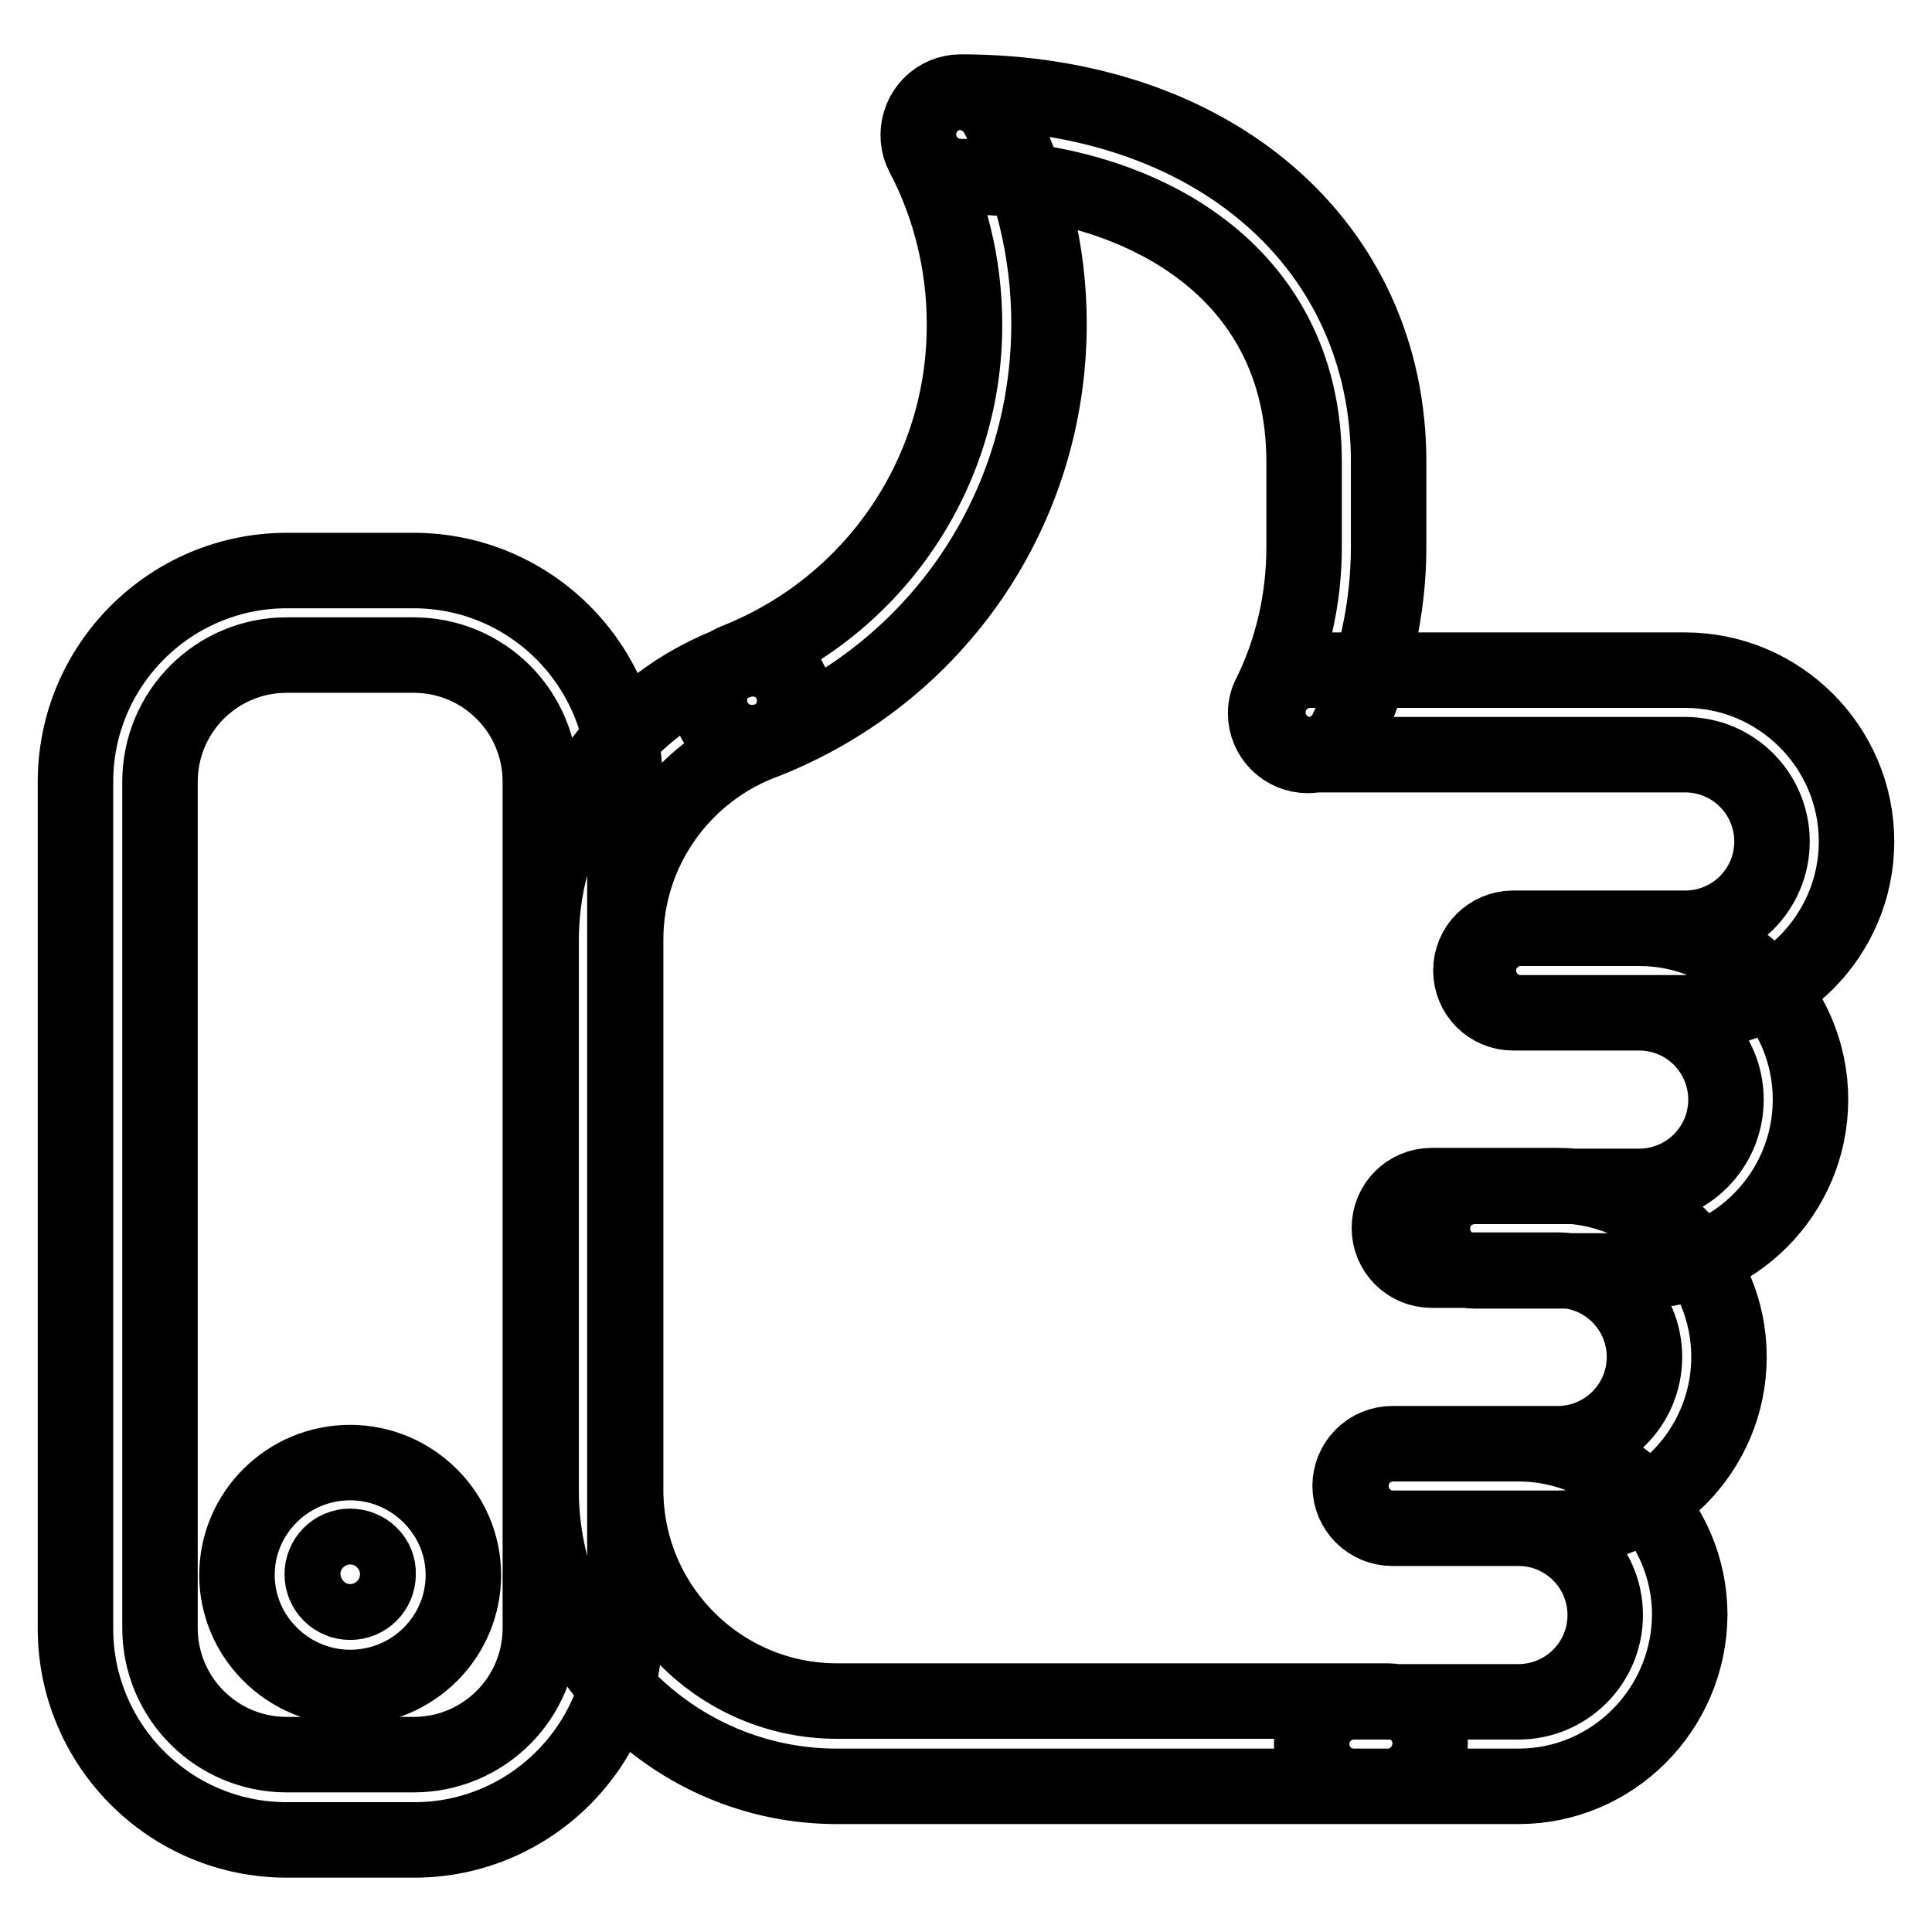 <?xml version="1.0" encoding="utf-8"?>
<!-- Svg Vector Icons : http://www.onlinewebfonts.com/icon -->
<!DOCTYPE svg PUBLIC "-//W3C//DTD SVG 1.1//EN" "http://www.w3.org/Graphics/SVG/1.1/DTD/svg11.dtd">
<svg version="1.1" xmlns="http://www.w3.org/2000/svg" xmlns:xlink="http://www.w3.org/1999/xlink" x="0px" y="0px" viewBox="0 0 256 256" enable-background="new 0 0 256 256" xml:space="preserve">
<g> <path stroke-width="10" fill-opacity="0" stroke="#000000"  d="M173.3,100.1c-3.1,0-5.6-2.5-5.6-5.6c0-0.8,0.2-1.7,0.6-2.4c3-6.1,4.5-12.8,4.5-19.6V61.2 c0-26.1-22.8-37.8-45.5-37.8c-3.1,0-5.6-2.5-5.6-5.6s2.5-5.6,5.6-5.6l0,0c33.4,0,56.7,20.2,56.7,49v11.2c0,8.5-1.9,16.8-5.6,24.5 C177.4,98.8,175.4,100.1,173.3,100.1L173.3,100.1z M99.6,98.4c-3.1,0-5.6-2.5-5.6-5.6c0-2.3,1.4-4.4,3.5-5.2 c18.4-7.3,30.4-25,30.3-44.7c0-7.8-1.9-15.6-5.5-22.4c-1.4-2.7-0.4-6.1,2.3-7.6s6.1-0.4,7.6,2.4c4.5,8.5,6.8,18,6.8,27.6 c0,24.5-14.7,46.1-37.4,55.2C101,98.3,100.3,98.4,99.6,98.4z M223.3,134.2h-21.8c-3.1,0-5.6-2.5-5.6-5.6c0-3.1,2.5-5.6,5.6-5.6 c0,0,0,0,0,0h21.8c6.3,0,11.5-5.1,11.5-11.5c0-6.3-5.1-11.5-11.5-11.5h-49.7c-3.1,0-5.6-2.5-5.6-5.6s2.5-5.6,5.6-5.6l0,0h49.7 c12.5,0,22.7,10.2,22.7,22.7S235.8,134.2,223.3,134.2z M217.2,168.4h-21.8c-3.1,0-5.6-2.5-5.6-5.6c0-3.1,2.5-5.6,5.6-5.6 c0,0,0,0,0,0h21.8c6.3,0,11.5-5.1,11.5-11.5c0-6.3-5.1-11.5-11.5-11.5h-16.7c-3.1,0-5.6-2.5-5.6-5.6c0-3.1,2.5-5.6,5.6-5.6 c0,0,0,0,0,0h16.7c12.5,0,22.7,10.2,22.7,22.7C239.9,158.2,229.7,168.4,217.2,168.4z M206.4,202.5h-21.8c-3.1,0-5.6-2.5-5.6-5.6 c0-3.1,2.5-5.6,5.6-5.6c0,0,0,0,0,0h21.8c6.3,0,11.5-5.1,11.5-11.5c0-6.3-5.1-11.5-11.5-11.5h-16.7c-3.1,0-5.6-2.5-5.6-5.6 c0-3.1,2.5-5.6,5.6-5.6c0,0,0,0,0,0h16.7c12.5,0,22.7,10.2,22.7,22.7C229.1,192.3,218.9,202.5,206.4,202.5z M201.2,236.7h-21.8 c-3.1,0-5.6-2.5-5.6-5.6s2.5-5.6,5.6-5.6c0,0,0,0,0,0h21.8c6.3,0,11.5-5.1,11.5-11.5c0-6.3-5.1-11.5-11.5-11.5h-16.7 c-3.1,0-5.6-2.5-5.6-5.6c0-3.1,2.5-5.6,5.6-5.6c0,0,0,0,0,0h16.7c12.5,0,22.7,10.2,22.7,22.7C223.8,226.5,213.7,236.7,201.2,236.7z  M183.9,236.7h-73c-21.6,0-39.2-17.6-39.2-39.2v-72.9c0-16.6,10.5-31.4,26.2-37c2.9-1,6.1,0.5,7.1,3.4c0,0,0,0,0,0 c1,2.9-0.5,6.1-3.4,7.1c0,0,0,0,0,0c-11.2,4-18.7,14.6-18.7,26.4v72.9c0,15.5,12.6,28,28,28h73c3.1,0,5.6,2.5,5.6,5.6 C189.5,234.1,187,236.7,183.9,236.7C183.9,236.7,183.9,236.7,183.9,236.7z M54.9,243.8H38c-15.5,0-28-12.6-28-28V103.6 c0-15.5,12.6-28,28-28h16.8c15.5,0,28,12.6,28,28v112.1C82.9,231.2,70.3,243.8,54.9,243.8z M38,86.8c-9.3,0-16.8,7.5-16.8,16.8 v112.1c0,9.3,7.5,16.8,16.8,16.8h16.8c9.3,0,16.8-7.5,16.8-16.8V103.6c0-9.3-7.5-16.8-16.8-16.8H38z M46.4,223.6 c-8.2,0-15-6.7-15-14.9c0-8.2,6.7-14.9,15-14.9c8.2,0,15,6.7,15,14.9C61.4,216.9,54.7,223.6,46.4,223.6z M46.4,204.9 c-2.1,0-3.7,1.7-3.7,3.7c0,2.1,1.7,3.7,3.7,3.7c2.1,0,3.7-1.7,3.7-3.7C50.2,206.6,48.5,204.9,46.4,204.9z"/></g>
</svg>